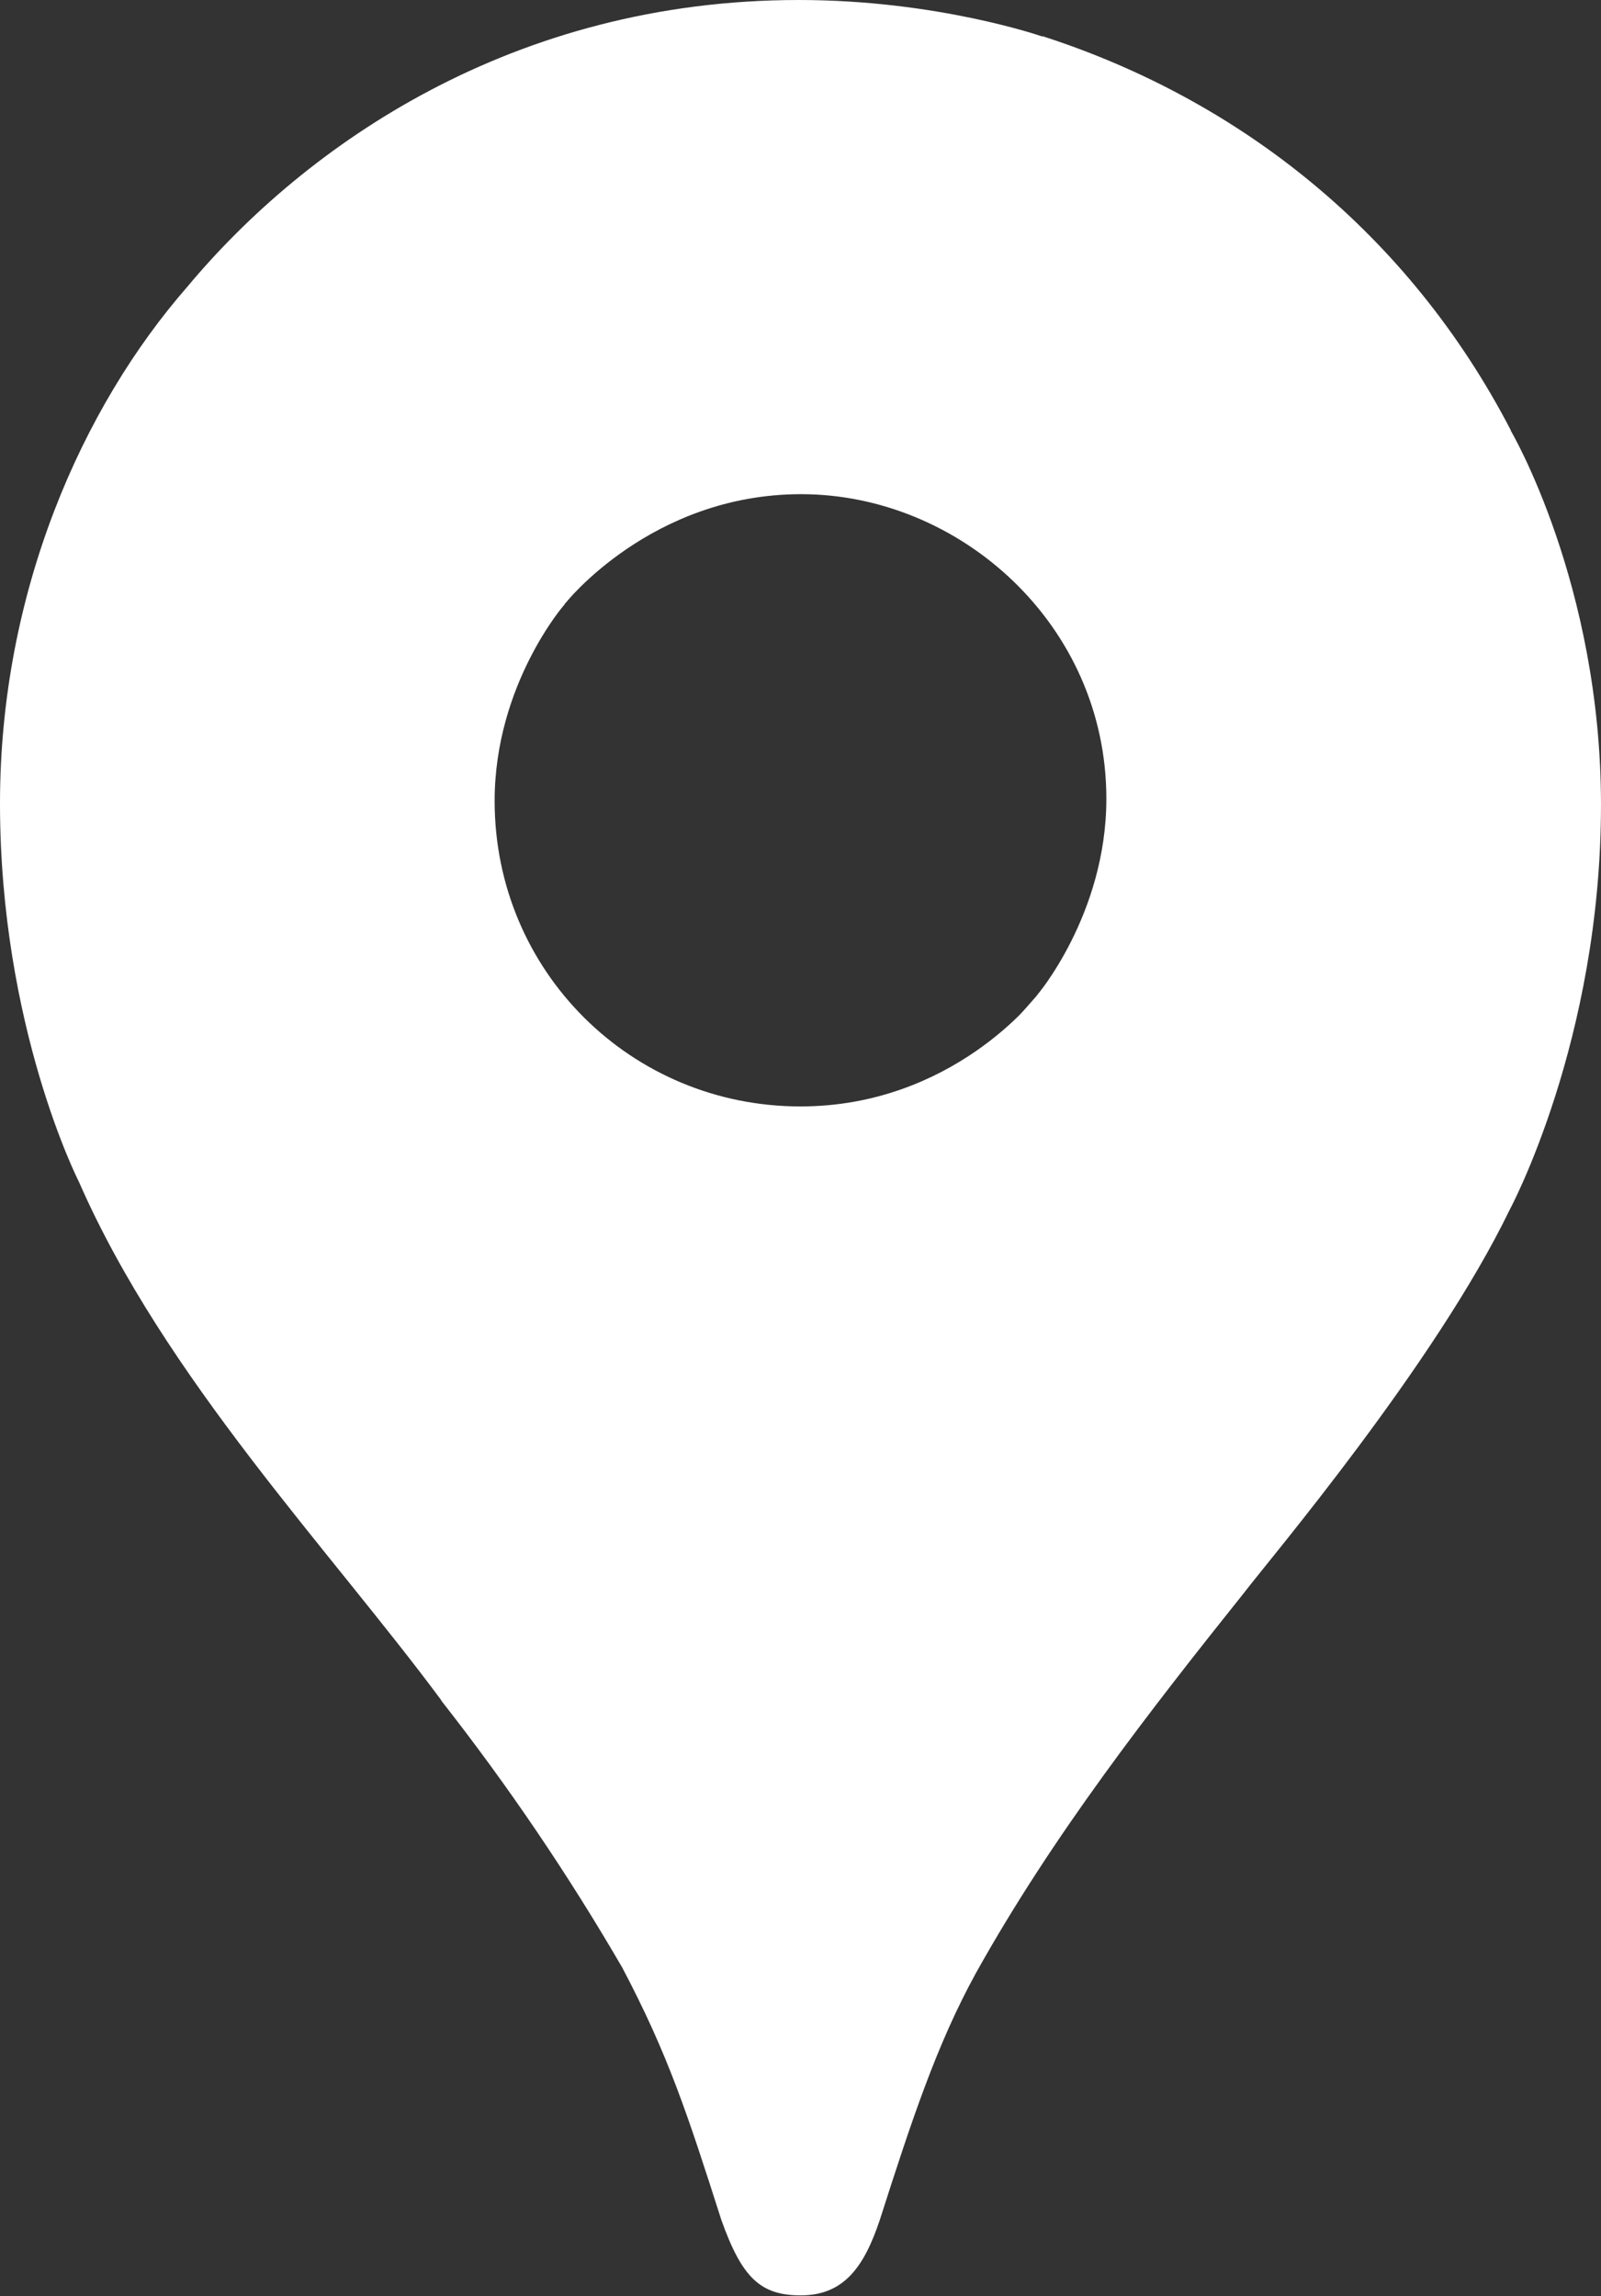 <?xml version="1.0" encoding="UTF-8"?> <svg xmlns="http://www.w3.org/2000/svg" width="256" height="367" viewBox="0 0 256 367" fill="none"><rect x="0" y="0" width="256" height="367" fill="#333333" stroke="none"/><g clip-path="url(#clip0_195_1416)"><path d="M70.585 271.865C81.2 285.391 90.86 299.639 99.496 314.506C106.87 328.489 109.944 337.97 115.334 354.817C118.638 364.125 121.625 366.903 128.047 366.903C135.045 366.903 138.22 362.177 140.673 354.868C145.767 338.958 149.764 326.815 156.07 315.343C168.444 293.193 183.819 273.51 198.928 254.592C203.019 249.239 229.462 218.048 241.367 193.437C241.367 193.437 255.999 166.402 255.999 128.645C255.999 93.327 241.569 68.832 241.569 68.832L200.024 79.958L174.793 146.409L168.552 155.572L167.304 157.232L165.644 159.309L162.73 162.628L158.566 166.792L136.099 185.096L79.929 217.528L70.585 271.865Z" fill="white"></path><path d="M12.612 188.891C26.321 220.205 52.757 247.731 70.643 271.887L165.644 159.353C165.644 159.353 152.26 176.857 127.982 176.857C100.939 176.857 79.092 155.262 79.092 128.032C79.092 109.359 90.326 96.531 90.326 96.531L25.837 113.811L12.612 188.891Z" fill="white"></path><path d="M166.705 5.787C198.257 15.96 225.263 37.317 241.598 68.811L165.673 159.288C165.673 159.288 176.907 146.229 176.907 127.671C176.907 99.807 153.444 78.991 128.097 78.991C104.128 78.991 90.362 96.466 90.362 96.466V39.467L166.705 5.787Z" fill="white"></path><path d="M30.015 45.765C48.861 23.218 82.021 0 127.736 0C149.916 0 166.626 5.823 166.626 5.823L90.29 96.516H36.206L30.015 45.765Z" fill="white"></path><path d="M12.612 188.892C12.612 188.892 0 164.194 0 128.415C0 94.597 13.146 65.037 30.015 45.766L90.333 96.524L12.612 188.892Z" fill="white"></path></g><defs><clipPath id="clip0_195_1416"><rect width="256" height="367" fill="white"></rect></clipPath></defs></svg> 